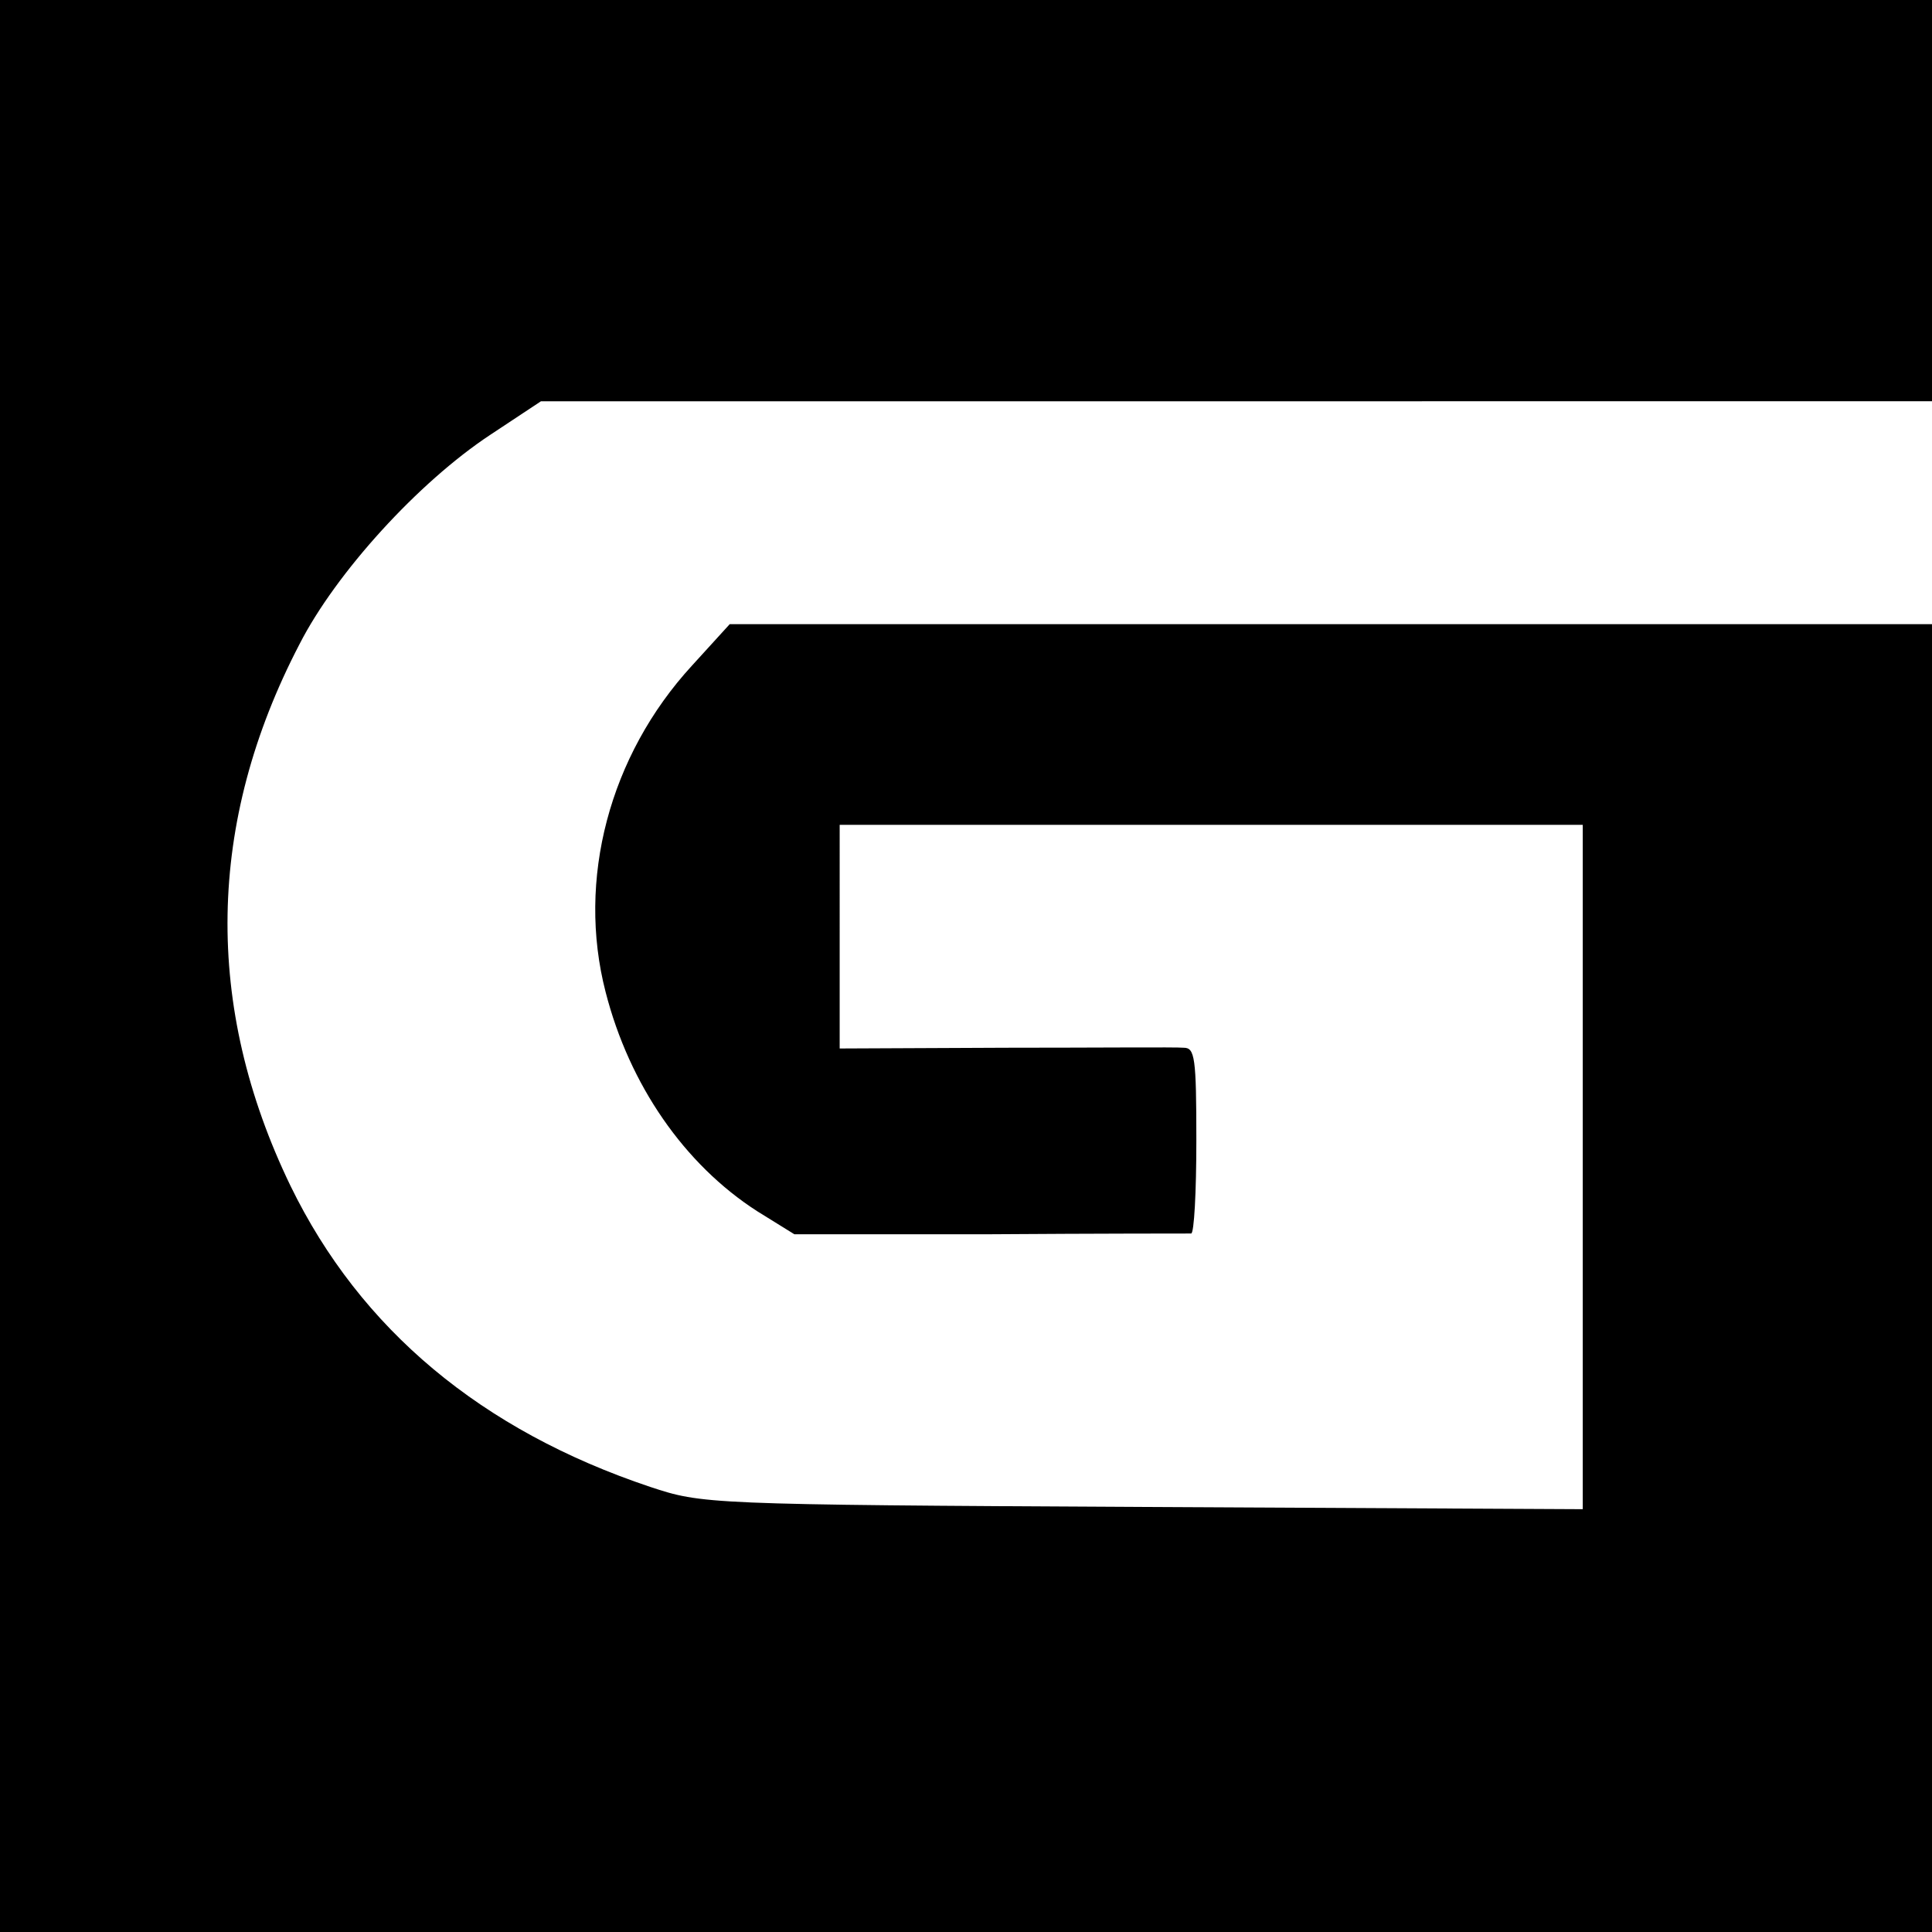 <svg version="1" xmlns="http://www.w3.org/2000/svg" width="346.667" height="346.667" viewBox="0 0 260 260"><path d="M0 130v130h260V84H98.2l-5.1 5.6c-11.1 12.1-15.5 28.8-11.6 43.9 3.2 12.5 10.6 23.2 20.4 29.5l5 3.1h26.3c14.5-.1 26.6-.1 27.1-.1.4 0 .7-5.6.7-12.5 0-11.2-.2-12.5-1.7-12.5-1-.1-11.8 0-24 0l-22.3.1V111h100v92.1l-59.2-.3c-59-.3-59.3-.4-66.3-2.7-22.7-7.6-39-21.2-48.4-40.5-11.7-24.2-11.3-48.9 1.2-72.9 4.9-9.6 16-21.8 25.7-28.2l6.8-4.5H260V0H0v130z"/></svg>